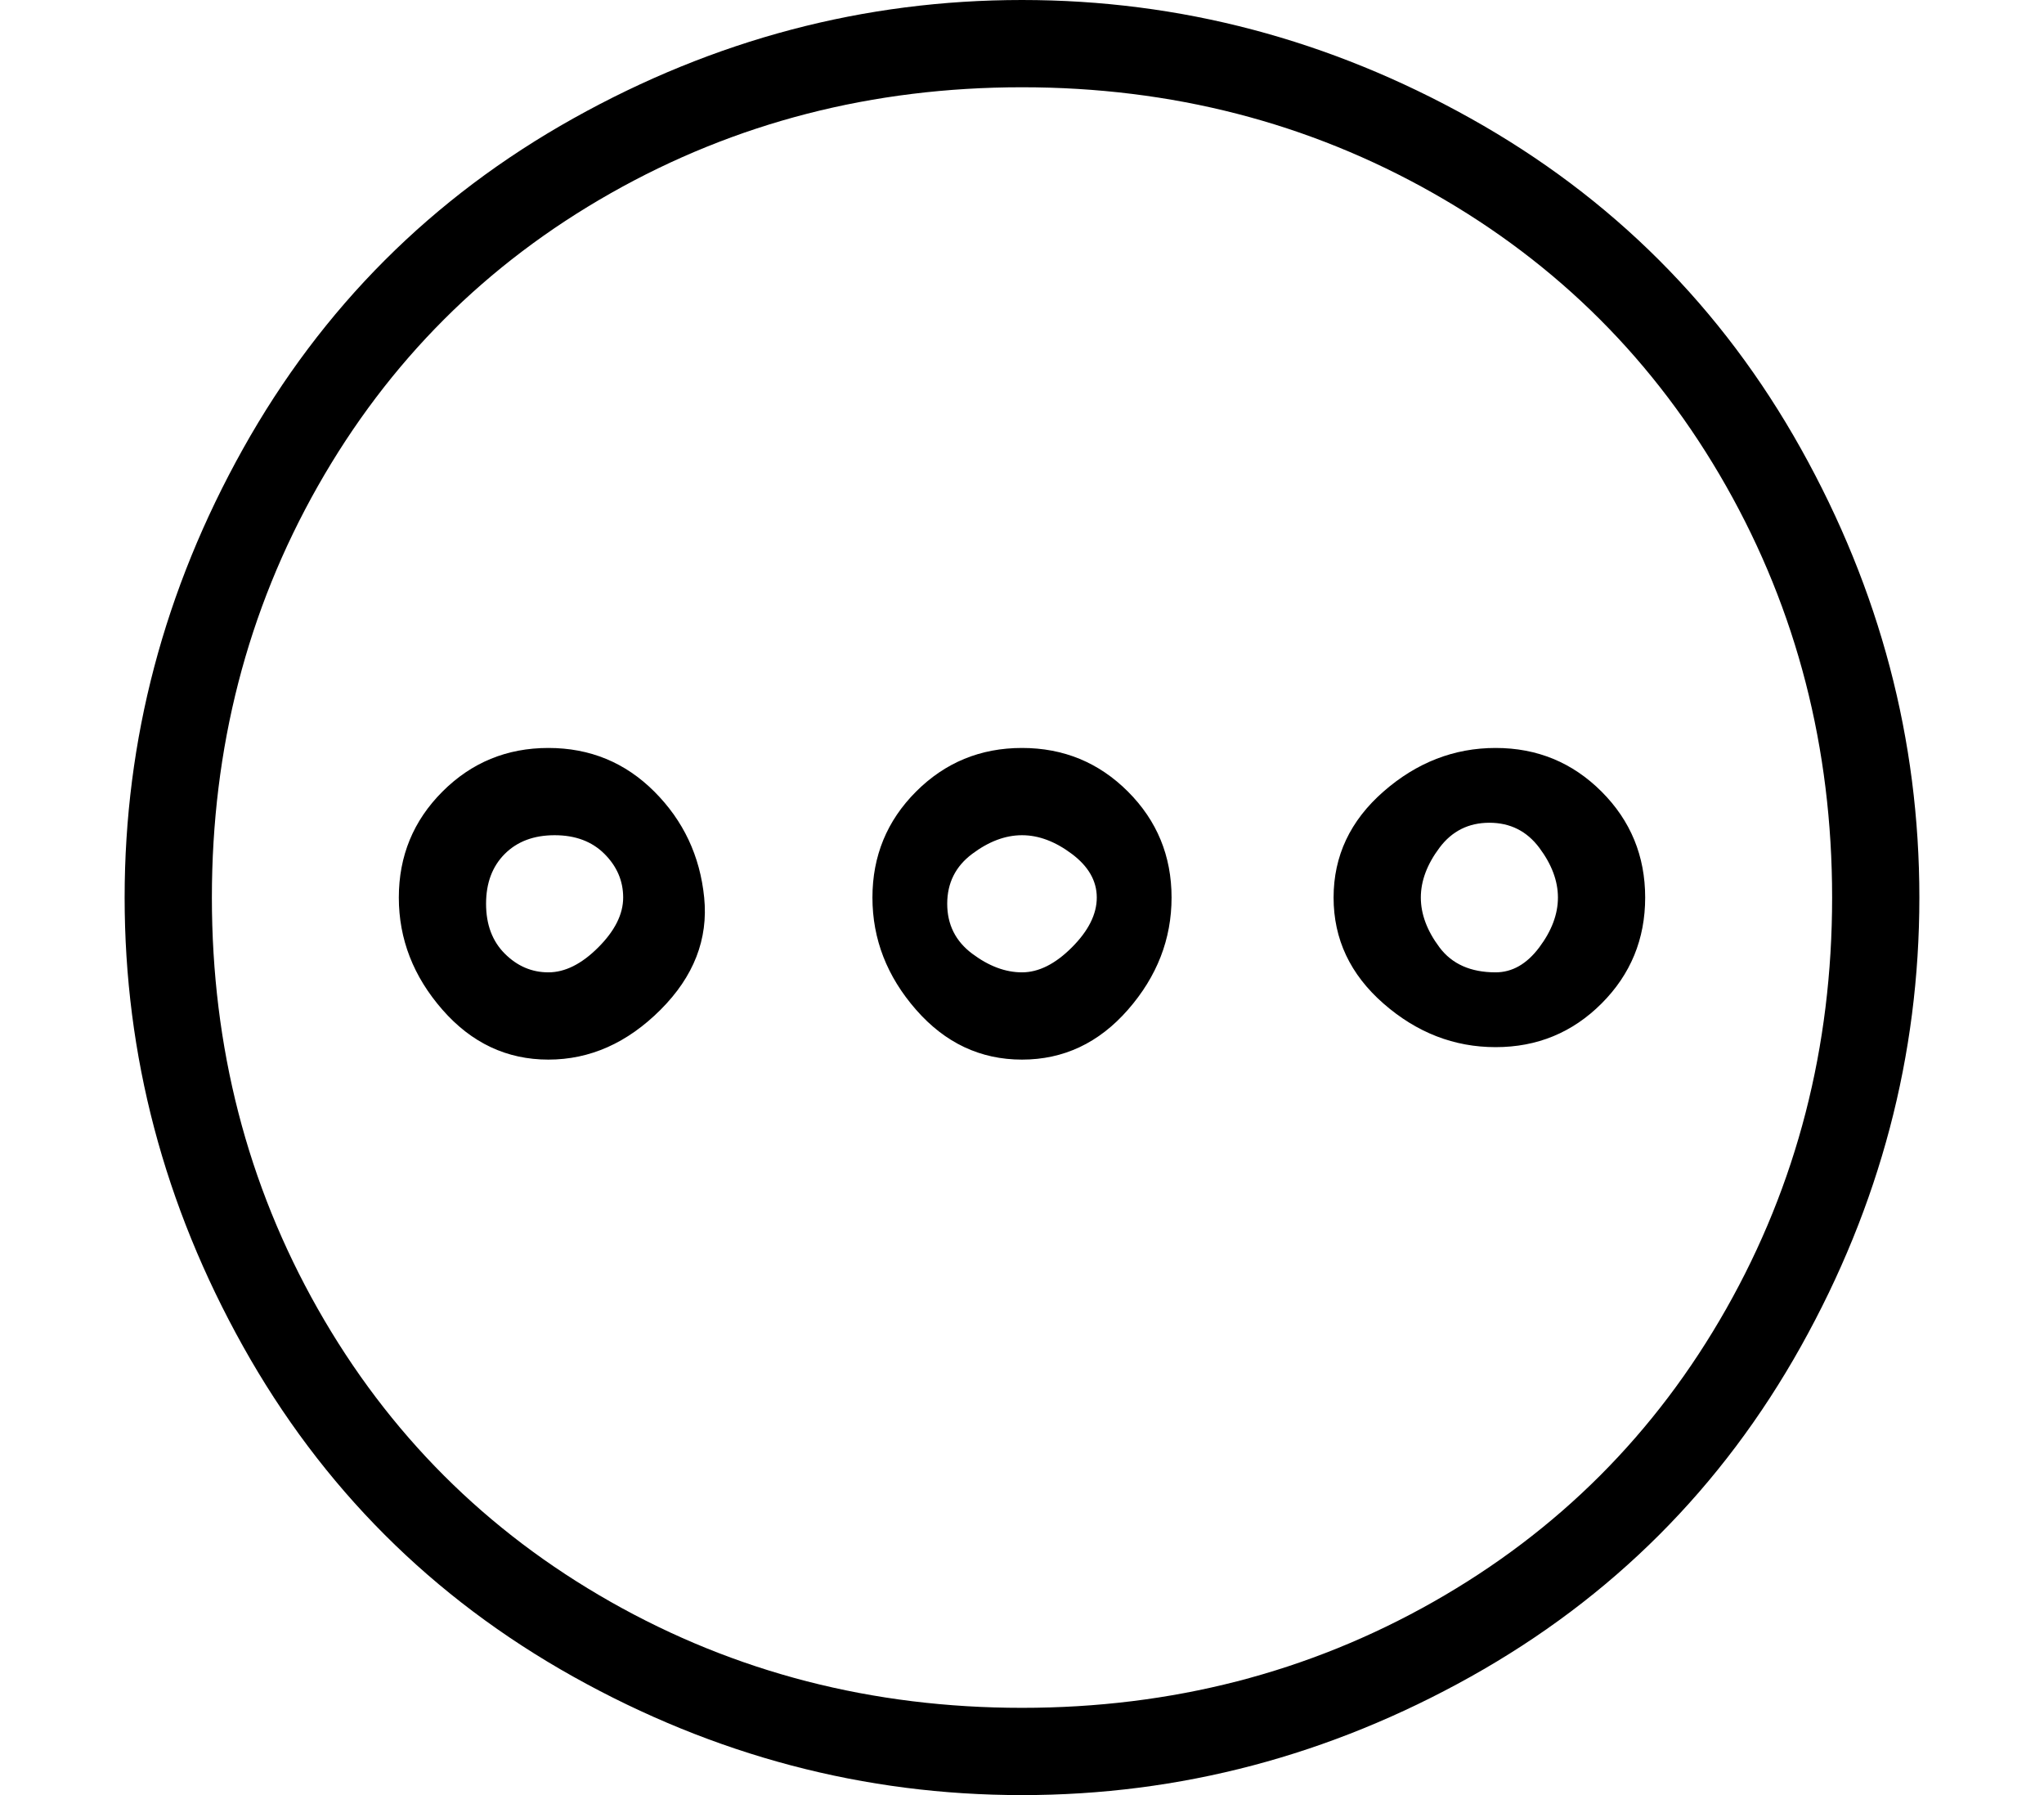 <?xml version="1.0" standalone="no"?>
<!DOCTYPE svg PUBLIC "-//W3C//DTD SVG 1.1//EN" "http://www.w3.org/Graphics/SVG/1.1/DTD/svg11.dtd" >
<svg xmlns="http://www.w3.org/2000/svg" xmlns:xlink="http://www.w3.org/1999/xlink" version="1.1" viewBox="-10 0 164 144">
   <path fill="currentColor"
d="M72 0q-19 0 -36 9.5t-26.5 26.5t-9.5 36t9.5 36t26.5 26.5t36 9.5t36 -9.5t26.5 -26.5t9.5 -36t-9.5 -36t-26.5 -26.5t-36 -9.5zM72 137q-18 0 -33 -8.5t-23.5 -23.5t-8.5 -33t8.5 -33t23.5 -23.5t33 -8.5t33 8.5t23.5 23.5t8.5 33t-8.5 33t-23.5 23.5t-33 8.5zM34 60
q-5 0 -8.5 3.5t-3.5 8.5t3.5 9t8.5 4t9 -4t3.5 -9t-4 -8.5t-8.5 -3.5zM34 78q-2 0 -3.5 -1.5t-1.5 -4t1.5 -4t4 -1.5t4 1.5t1.5 3.5t-2 4t-4 2zM72 60q-5 0 -8.5 3.5t-3.5 8.5t3.5 9t8.5 4t8.5 -4t3.5 -9t-3.5 -8.5t-8.5 -3.5zM72 78q-2 0 -4 -1.5t-2 -4t2 -4t4 -1.5t4 1.5
t2 3.5t-2 4t-4 2zM110 60q-5 0 -9 3.5t-4 8.5t4 8.5t9 3.5t8.5 -3.5t3.5 -8.5t-3.5 -8.5t-8.5 -3.5zM110 78q-3 0 -4.5 -2t-1.5 -4t1.5 -4t4 -2t4 2t1.5 4t-1.5 4t-3.5 2z" />
</svg>

